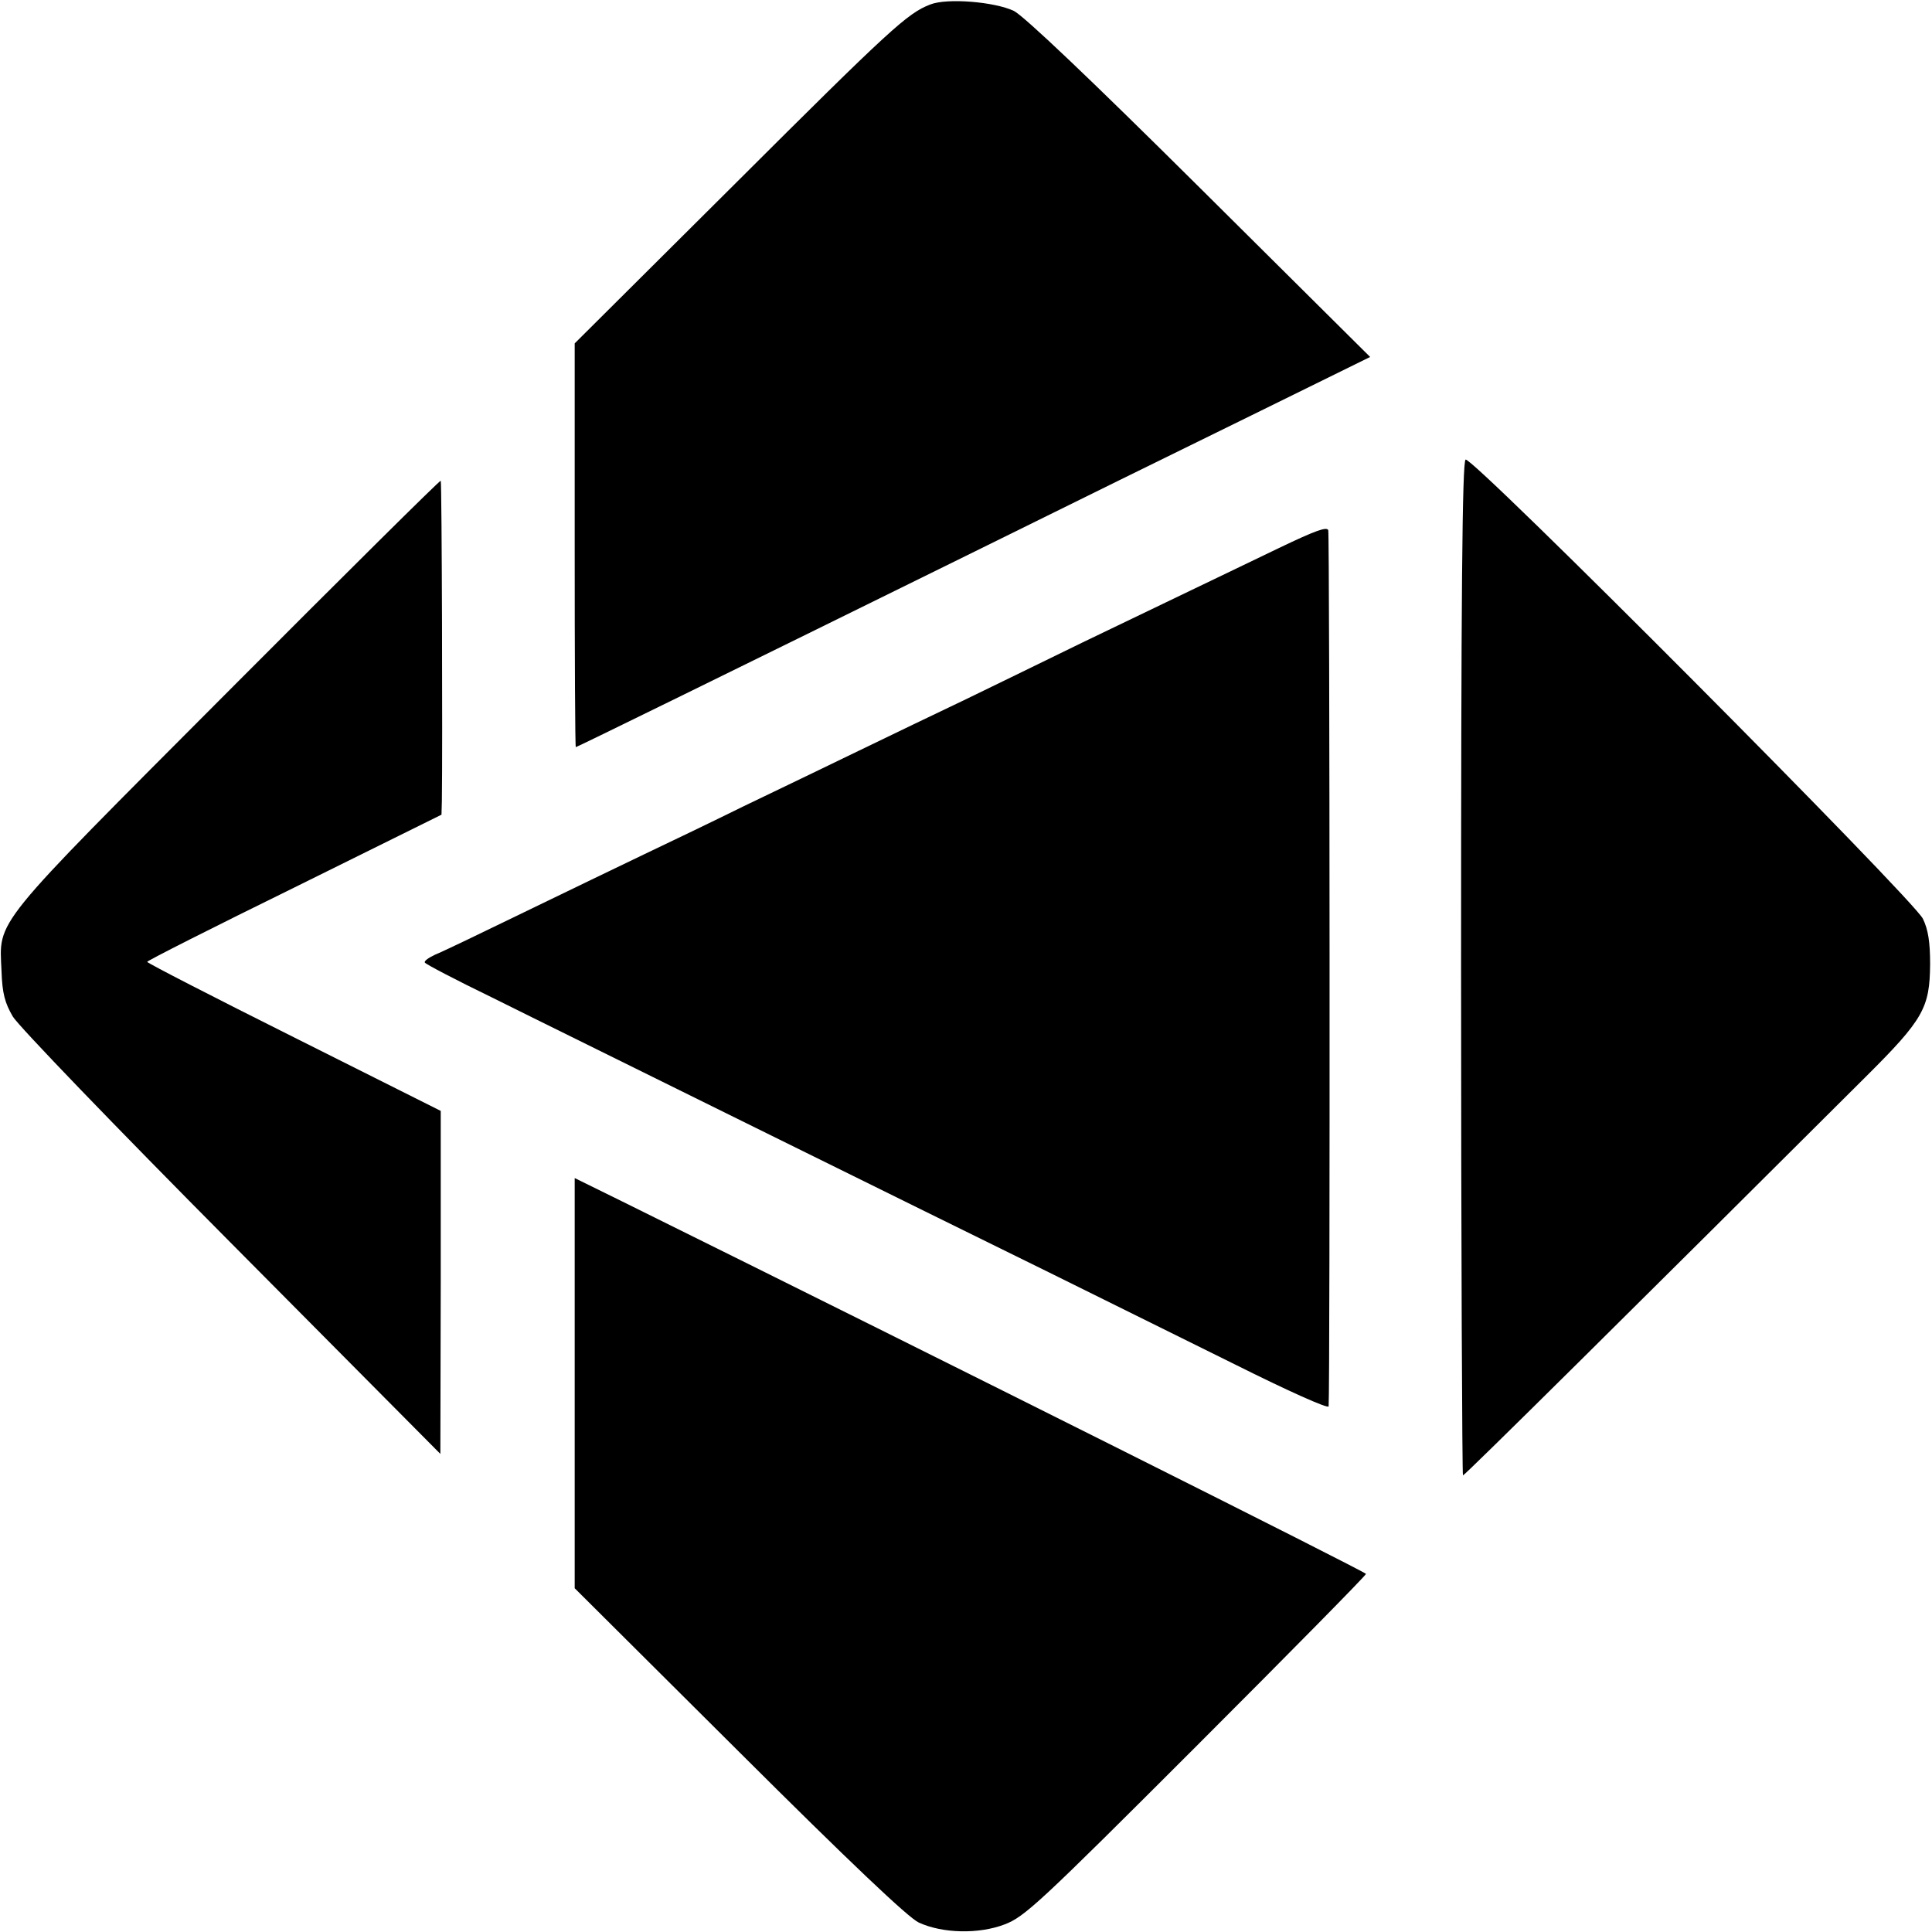 <?xml version="1.0" standalone="no"?>
<!DOCTYPE svg PUBLIC "-//W3C//DTD SVG 20010904//EN"
 "http://www.w3.org/TR/2001/REC-SVG-20010904/DTD/svg10.dtd">
<svg version="1.0" xmlns="http://www.w3.org/2000/svg"
 width="512pt" height="512pt" viewBox="0 0 512 512"
 preserveAspectRatio="xMidYMid meet">
<g transform="translate(0,512) scale(0.1,-0.1)"
fill="#000000" stroke="none">
<path d="M2465 5108 c-60 -23 -106 -65 -520 -478 l-422 -420 0 -535 c0 -294 1
-535 3 -535 3 0 421 205 1034 507 245 121 586 289 758 373 l313 154 -451 448
c-295 293 -466 455 -493 469 -50 24 -177 35 -222 17z"/>
<path d="M3884 3902 c-9 -5 -12 -363 -12 -1349 0 -739 3 -1343 5 -1343 5 0
467 458 1066 1055 155 154 171 184 172 300 0 58 -5 91 -19 120 -25 52 -1196
1228 -1212 1217z"/>
<path d="M604 3287 c-631 -633 -606 -602 -600 -740 2 -60 9 -85 30 -121 15
-25 267 -287 580 -602 l553 -557 1 455 0 454 -389 195 c-214 107 -389 197
-389 200 0 3 176 92 390 197 l390 193 1 37 c2 135 0 844 -3 848 -2 2 -256
-250 -564 -559z"/>
<path d="M3390 3668 c-69 -33 -174 -84 -235 -113 -60 -29 -189 -91 -285 -137
-96 -47 -236 -115 -310 -151 -74 -35 -202 -97 -285 -137 -82 -40 -220 -106
-305 -147 -85 -42 -204 -99 -265 -128 -60 -29 -202 -97 -315 -152 -113 -55
-219 -106 -237 -113 -17 -8 -30 -17 -27 -21 2 -4 82 -46 177 -92 94 -47 411
-203 702 -347 292 -144 640 -316 775 -382 135 -67 356 -176 493 -244 140 -70
247 -118 248 -111 4 56 3 2311 -1 2322 -4 10 -36 -2 -130 -47z"/>
<path d="M1523 1455 l0 -544 436 -434 c293 -292 449 -440 476 -452 63 -29 159
-31 227 -5 53 20 91 55 508 472 247 247 450 453 450 457 0 5 -1098 555 -1971
987 l-126 62 0 -543z"/>
</g>
</svg>
